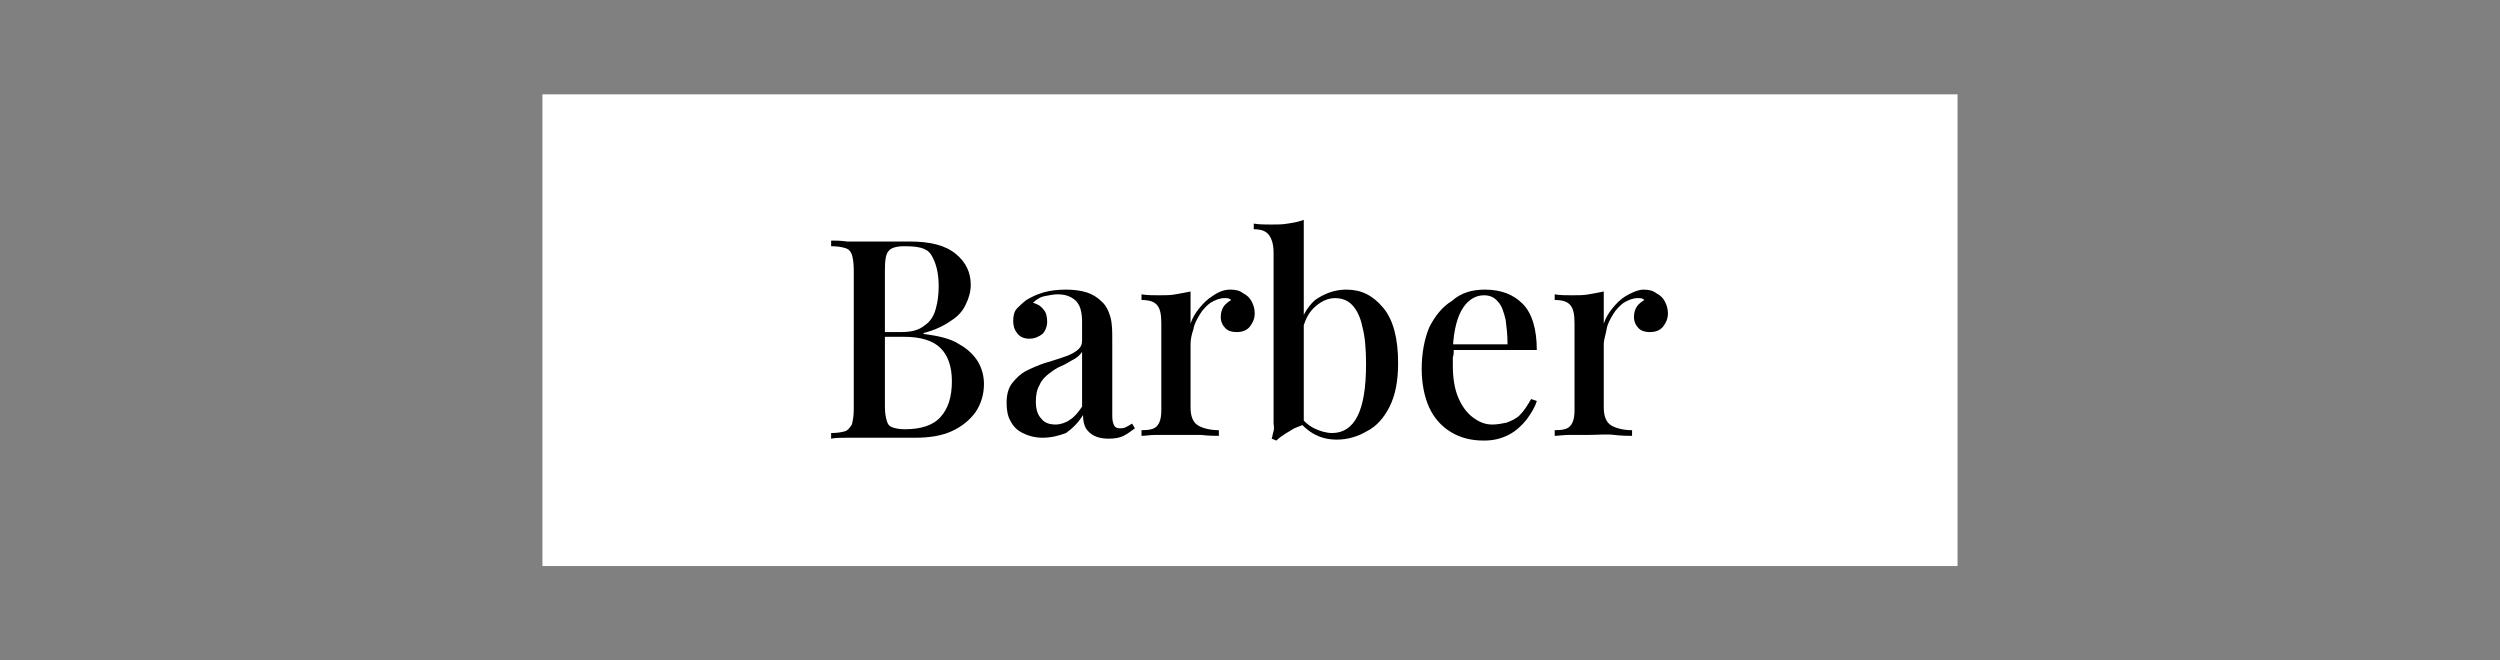 <?xml version="1.0" encoding="utf-8"?>
<!-- Generator: Adobe Illustrator 24.1.1, SVG Export Plug-In . SVG Version: 6.00 Build 0)  -->
<svg version="1.1" id="Layer_1" xmlns="http://www.w3.org/2000/svg" xmlns:xlink="http://www.w3.org/1999/xlink" x="0px" y="0px"
	 viewBox="0 0 265 70" style="enable-background:new 0 0 265 70;" xml:space="preserve">
<rect x="0" y="0" width="265" height="70" fill="#808080" stroke="none"/>
<style type="text/css">
	.st0{fill:#FFFFFF;}
</style>
<rect x="57.5" y="10" class="st0" width="150" height="50"/>
<g>
	<path d="M88.1,25.5c0.4,0,1,0,1.7,0.1c0.7,0,1.4,0,2.1,0c0.9,0,1.8,0,2.7,0c0.8,0,1.4,0,1.8,0c2.2,0,3.8,0.4,4.9,1.3
		c1.1,0.9,1.6,2,1.6,3.3c0,0.7-0.2,1.4-0.5,2c-0.3,0.7-0.8,1.3-1.6,1.8c-0.7,0.5-1.7,1-2.9,1.3v0.1c1.6,0.2,2.9,0.5,3.8,1.1
		c0.9,0.5,1.6,1.2,2,1.9s0.6,1.5,0.6,2.3c0,1.1-0.3,2.1-0.9,3c-0.6,0.8-1.4,1.5-2.5,2s-2.4,0.7-3.9,0.7c-0.4,0-1.1,0-1.9,0
		c-0.9,0-1.9,0-3.1,0c-0.7,0-1.5,0-2.2,0c-0.7,0-1.3,0-1.7,0.1v-0.6c0.7,0,1.2-0.1,1.5-0.2c0.3-0.1,0.5-0.4,0.7-0.7
		c0.1-0.4,0.2-0.9,0.2-1.6V28.6c0-0.7-0.1-1.3-0.2-1.6c-0.1-0.3-0.3-0.6-0.7-0.7c-0.3-0.1-0.8-0.2-1.5-0.2V25.5z M95.8,26.1
		c-0.8,0-1.4,0.2-1.6,0.5c-0.3,0.3-0.4,1-0.4,2v14.5c0,0.7,0.1,1.2,0.2,1.5c0.1,0.4,0.3,0.6,0.6,0.7c0.3,0.1,0.7,0.2,1.3,0.2
		c1.7,0,3-0.4,3.8-1.3c0.8-0.9,1.2-2.1,1.2-3.8c0-1.5-0.4-2.7-1.2-3.5c-0.8-0.8-2.1-1.2-3.9-1.2H93v-0.5h2.5c1.1,0,1.9-0.2,2.5-0.7
		c0.6-0.4,1-1,1.2-1.8c0.2-0.7,0.3-1.5,0.3-2.4c0-1.4-0.3-2.5-0.8-3.3S97.1,26.1,95.8,26.1z"/>
	<path d="M110.5,46.4c-0.8,0-1.5-0.2-2.1-0.5s-1-0.7-1.3-1.3c-0.3-0.5-0.4-1.2-0.4-1.9c0-0.9,0.2-1.6,0.6-2.1c0.4-0.5,0.9-1,1.5-1.3
		c0.6-0.3,1.3-0.6,1.9-0.8c0.7-0.2,1.3-0.4,1.9-0.6c0.6-0.2,1.1-0.4,1.5-0.7c0.4-0.3,0.6-0.6,0.6-1.1v-2c0-0.7-0.1-1.3-0.3-1.7
		c-0.2-0.4-0.5-0.7-0.9-0.9c-0.4-0.2-0.8-0.3-1.4-0.3c-0.4,0-0.9,0.1-1.4,0.2c-0.5,0.1-0.9,0.4-1.2,0.7c0.4,0.1,0.8,0.3,1.1,0.7
		c0.3,0.3,0.4,0.8,0.4,1.3c0,0.5-0.2,1-0.5,1.3c-0.4,0.3-0.8,0.5-1.4,0.5c-0.6,0-1-0.2-1.3-0.6c-0.3-0.4-0.4-0.8-0.4-1.3
		c0-0.5,0.1-1,0.4-1.3c0.3-0.3,0.6-0.6,1-0.9c0.5-0.3,1.1-0.6,1.8-0.8s1.5-0.3,2.4-0.3c0.8,0,1.6,0.1,2.2,0.3
		c0.6,0.2,1.1,0.5,1.5,0.9c0.5,0.4,0.8,1,1,1.7c0.2,0.7,0.2,1.5,0.2,2.4v8.1c0,0.5,0.1,0.8,0.2,1c0.1,0.2,0.3,0.3,0.6,0.3
		c0.2,0,0.4,0,0.6-0.1c0.2-0.1,0.4-0.2,0.7-0.4l0.3,0.5c-0.4,0.3-0.8,0.6-1.2,0.8c-0.4,0.2-0.9,0.3-1.6,0.3c-0.6,0-1.1-0.1-1.5-0.3
		c-0.4-0.2-0.7-0.5-0.9-0.8c-0.2-0.4-0.3-0.8-0.3-1.4c-0.5,0.8-1.1,1.4-1.8,1.9C112.2,46.2,111.4,46.4,110.5,46.4z M111.9,45
		c0.5,0,1.1-0.2,1.5-0.5c0.5-0.3,0.9-0.8,1.3-1.4v-5.8c-0.2,0.3-0.5,0.6-0.9,0.8c-0.4,0.2-0.8,0.5-1.3,0.7s-0.9,0.5-1.3,0.8
		s-0.8,0.7-1,1.2c-0.3,0.5-0.4,1.1-0.4,1.8c0,0.8,0.2,1.4,0.6,1.8C110.7,44.8,111.2,45,111.9,45z"/>
	<path d="M130.4,30.7c0.6,0,1,0.1,1.4,0.4c0.4,0.2,0.7,0.5,0.9,0.9s0.3,0.8,0.3,1.2c0,0.6-0.2,1-0.5,1.4c-0.3,0.4-0.8,0.6-1.4,0.6
		c-0.5,0-0.9-0.1-1.2-0.4c-0.3-0.3-0.5-0.7-0.5-1.2c0-0.4,0.1-0.8,0.3-1.1c0.2-0.3,0.5-0.5,0.8-0.7c-0.2-0.2-0.4-0.2-0.7-0.2
		c-0.5,0-1,0.2-1.5,0.5c-0.4,0.3-0.8,0.7-1.1,1.2c-0.3,0.5-0.6,1-0.7,1.6c-0.2,0.6-0.3,1.1-0.3,1.6v6.7c0,1,0.3,1.6,0.8,1.9
		s1.3,0.5,2.2,0.5v0.6c-0.4,0-1.1,0-1.9-0.1c-0.8,0-1.7,0-2.6,0c-0.7,0-1.4,0-2.1,0c-0.7,0-1.2,0.1-1.6,0.1v-0.6
		c0.8,0,1.3-0.1,1.6-0.4s0.5-0.8,0.5-1.7v-9.2c0-0.9-0.1-1.5-0.4-1.9c-0.3-0.4-0.8-0.6-1.7-0.6v-0.6c0.6,0.1,1.2,0.1,1.8,0.1
		c0.7,0,1.3,0,1.8-0.1c0.6-0.1,1.1-0.2,1.6-0.3v3.4c0.2-0.6,0.5-1.1,0.9-1.6c0.4-0.5,0.9-1,1.4-1.3
		C129.2,30.9,129.8,30.7,130.4,30.7z"/>
	<path d="M138.2,23.3V45c-0.3,0.1-0.7,0.3-1,0.4c-0.3,0.2-0.7,0.4-1,0.6c-0.3,0.2-0.6,0.4-0.9,0.7l-0.5-0.2c0.1-0.3,0.1-0.5,0.2-0.8
		s0-0.6,0-0.8V26.8c0-0.9-0.2-1.5-0.5-1.9c-0.3-0.4-0.8-0.6-1.6-0.6v-0.6c0.6,0.1,1.2,0.1,1.8,0.1c0.6,0,1.3,0,1.8-0.1
		C137.2,23.6,137.7,23.5,138.2,23.3z M142.7,30.7c1.6,0,2.8,0.6,3.9,1.9s1.6,3.3,1.6,5.9c0,1.9-0.3,3.4-0.9,4.6
		c-0.6,1.2-1.4,2.1-2.4,2.6c-1,0.6-2.1,0.9-3.2,0.9c-0.9,0-1.8-0.2-2.6-0.7c-0.8-0.5-1.5-1.2-1.9-2.1l0.5,0.1c0.4,0.7,1,1.2,1.6,1.5
		c0.6,0.3,1.3,0.5,1.9,0.5c1.2,0,2.1-0.6,2.7-1.8s0.9-3,0.9-5.5c0-1.6-0.1-2.9-0.4-4c-0.2-1-0.6-1.8-1.1-2.3
		c-0.5-0.5-1.1-0.7-1.8-0.7c-0.8,0-1.6,0.4-2.3,1.1c-0.7,0.7-1.1,1.8-1.3,3.1l-0.3-0.6c0.3-1.5,0.9-2.6,1.8-3.4
		C140.4,31.1,141.5,30.7,142.7,30.7z"/>
	<path d="M157.4,30.7c1.7,0,3,0.5,4,1.5c1,1,1.5,2.7,1.5,4.9h-10l-0.1-0.6h7c0-1-0.1-1.8-0.2-2.6c-0.2-0.8-0.4-1.5-0.8-1.9
		c-0.4-0.5-0.9-0.7-1.5-0.7c-0.8,0-1.6,0.4-2.2,1.3s-1,2.3-1.1,4.3l0.1,0.1c0,0.3,0,0.6-0.1,0.9c0,0.3,0,0.6,0,0.9
		c0,1.3,0.2,2.5,0.6,3.4c0.4,0.9,0.9,1.6,1.6,2.1c0.7,0.5,1.3,0.7,2,0.7c0.5,0,1-0.1,1.5-0.2c0.5-0.2,1-0.4,1.4-0.8
		c0.4-0.4,0.8-1,1.2-1.7l0.6,0.2c-0.2,0.7-0.6,1.3-1.1,2c-0.5,0.6-1.1,1.2-1.9,1.6c-0.8,0.4-1.6,0.6-2.6,0.6c-1.4,0-2.5-0.3-3.5-0.9
		c-1-0.6-1.8-1.5-2.3-2.6c-0.5-1.1-0.8-2.5-0.8-4.1c0-1.7,0.3-3.2,0.8-4.4c0.6-1.2,1.4-2.2,2.4-2.8C154.9,31,156.1,30.7,157.4,30.7z
		"/>
	<path d="M174.2,30.7c0.6,0,1,0.1,1.4,0.4c0.4,0.2,0.7,0.5,0.9,0.9c0.2,0.4,0.3,0.8,0.3,1.2c0,0.6-0.2,1-0.5,1.4
		c-0.3,0.4-0.8,0.6-1.4,0.6c-0.5,0-0.9-0.1-1.2-0.4c-0.3-0.3-0.5-0.7-0.5-1.2c0-0.4,0.1-0.8,0.3-1.1c0.2-0.3,0.5-0.5,0.8-0.7
		c-0.2-0.2-0.4-0.2-0.7-0.2c-0.5,0-1,0.2-1.5,0.5c-0.4,0.3-0.8,0.7-1.1,1.2c-0.3,0.5-0.6,1-0.7,1.6s-0.3,1.1-0.3,1.6v6.7
		c0,1,0.3,1.6,0.8,1.9s1.3,0.5,2.2,0.5v0.6c-0.4,0-1.1,0-1.9-0.1s-1.7,0-2.6,0c-0.7,0-1.4,0-2.1,0s-1.2,0.1-1.6,0.1v-0.6
		c0.8,0,1.3-0.1,1.6-0.4s0.5-0.8,0.5-1.7v-9.2c0-0.9-0.1-1.5-0.4-1.9c-0.3-0.4-0.8-0.6-1.7-0.6v-0.6c0.6,0.1,1.2,0.1,1.8,0.1
		c0.7,0,1.3,0,1.8-0.1c0.6-0.1,1.1-0.2,1.6-0.3v3.4c0.2-0.6,0.5-1.1,0.9-1.6c0.4-0.5,0.9-1,1.4-1.3S173.6,30.7,174.2,30.7z"/>
</g>
</svg>
